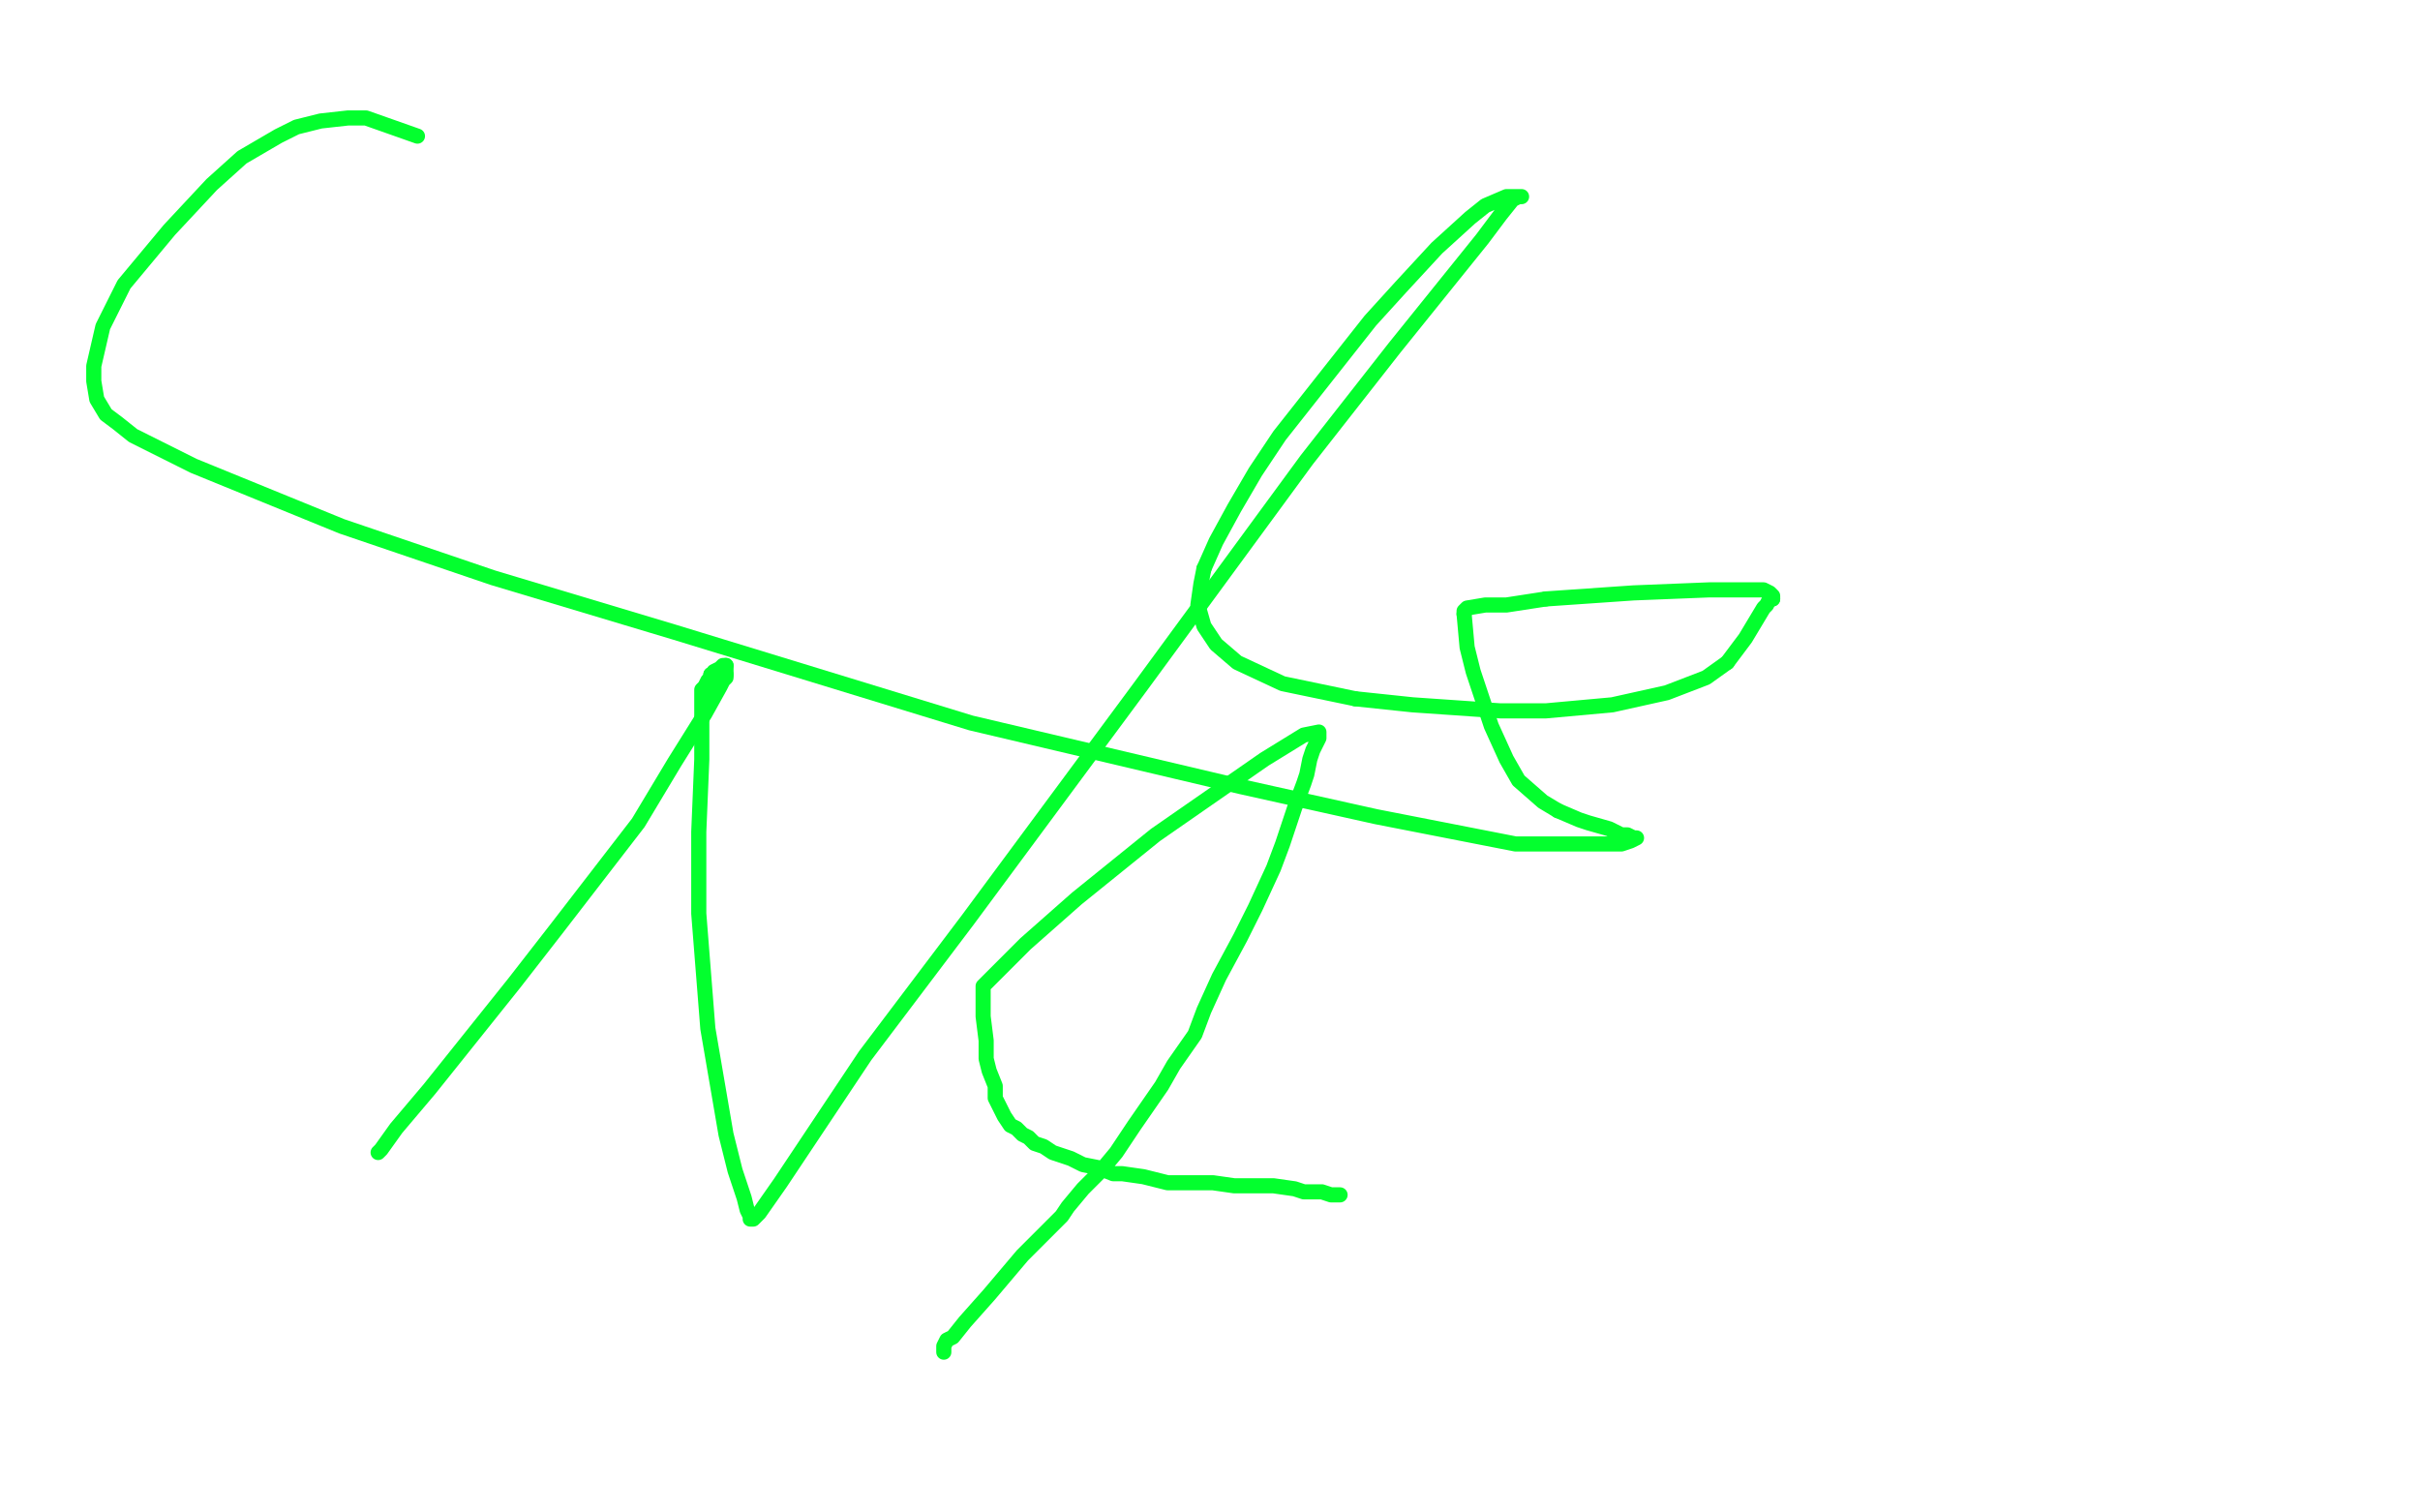 <?xml version="1.0" standalone="no"?>
<!DOCTYPE svg PUBLIC "-//W3C//DTD SVG 1.1//EN"
"http://www.w3.org/Graphics/SVG/1.1/DTD/svg11.dtd">

<svg width="800" height="500" version="1.1" xmlns="http://www.w3.org/2000/svg" xmlns:xlink="http://www.w3.org/1999/xlink" style="stroke-antialiasing: false"><desc>This SVG has been created on https://colorillo.com/</desc><rect x='0' y='0' width='800' height='500' style='fill: rgb(255,255,255); stroke-width:0' /><polyline points="312,447 312,446 312,446 312,445 312,445 313,443 313,443 315,442 315,442 319,437 319,437 327,428 327,428 338,415 338,415 351,402 353,399 358,393 364,387 369,381 375,372 384,359 388,352 395,342 398,334 403,323 410,310 415,300 421,287 424,279 428,267 431,259 432,256 433,251 434,248 435,246 436,244 436,243 436,242 431,243 418,251 382,276 356,297 339,312 328,323 325,326 325,327 325,330 325,333 325,336 326,344 326,350 327,354 329,359 329,363 331,367 332,369 334,372 336,373 337,374 338,375 340,376 342,378 345,379 348,381 351,382 354,383 358,385 363,386 368,388 371,388 378,389 386,391 392,391 401,391 408,392 416,392 421,392 428,393 431,394 433,394 437,394 440,395 441,395 442,395 443,395" style="fill: none; stroke: #03ff2e; stroke-width: 5; stroke-linejoin: round; stroke-linecap: round; stroke-antialiasing: false; stroke-antialias: 0; opacity: 1.0"/>
<polyline points="125,381 126,380 126,380 131,373 131,373 142,360 142,360 170,325 170,325 184,307 184,307 211,272 211,272 223,252 233,236 238,227 239,225 240,224 240,223" style="fill: none; stroke: #03ff2e; stroke-width: 5; stroke-linejoin: round; stroke-linecap: round; stroke-antialiasing: false; stroke-antialias: 0; opacity: 1.0"/>
<polyline points="240,220 239,220 238,221 236,222 236,223 235,223" style="fill: none; stroke: #03ff2e; stroke-width: 5; stroke-linejoin: round; stroke-linecap: round; stroke-antialiasing: false; stroke-antialias: 0; opacity: 1.0"/>
<polyline points="240,223 240,222 240,221 240,220" style="fill: none; stroke: #03ff2e; stroke-width: 5; stroke-linejoin: round; stroke-linecap: round; stroke-antialiasing: false; stroke-antialias: 0; opacity: 1.0"/>
<polyline points="235,223 235,224 234,225 233,227 232,228 232,230 232,233 232,235 232,242 232,251 231,275 231,302 234,340 240,375 243,387 246,396 247,400 248,402 248,403 249,403 251,401 258,391 286,349 320,304 377,227 432,152 461,115 490,79 496,71 500,66 502,65 503,65 502,65 501,65 498,65 491,68 486,72 475,82 463,95 453,106 438,125 423,144 415,156 408,168 402,179 398,188" style="fill: none; stroke: #03ff2e; stroke-width: 5; stroke-linejoin: round; stroke-linecap: round; stroke-antialiasing: false; stroke-antialias: 0; opacity: 1.0"/>
<polyline points="448,231 467,233 496,235 511,235 533,233 551,229 564,224 571,219" style="fill: none; stroke: #03ff2e; stroke-width: 5; stroke-linejoin: round; stroke-linecap: round; stroke-antialiasing: false; stroke-antialias: 0; opacity: 1.0"/>
<polyline points="398,188 397,193 396,200 398,207 402,213 409,219 424,226 448,231" style="fill: none; stroke: #03ff2e; stroke-width: 5; stroke-linejoin: round; stroke-linecap: round; stroke-antialiasing: false; stroke-antialias: 0; opacity: 1.0"/>
<polyline points="586,198 586,197 585,196 583,195 575,195 565,195 540,196 511,198" style="fill: none; stroke: #03ff2e; stroke-width: 5; stroke-linejoin: round; stroke-linecap: round; stroke-antialiasing: false; stroke-antialias: 0; opacity: 1.0"/>
<polyline points="571,219 577,211 580,206 583,201 584,200 585,198 586,198" style="fill: none; stroke: #03ff2e; stroke-width: 5; stroke-linejoin: round; stroke-linecap: round; stroke-antialiasing: false; stroke-antialias: 0; opacity: 1.0"/>
<polyline points="484,203 485,214 487,222 493,240 498,251 502,258 510,265 515,268" style="fill: none; stroke: #03ff2e; stroke-width: 5; stroke-linejoin: round; stroke-linecap: round; stroke-antialiasing: false; stroke-antialias: 0; opacity: 1.0"/>
<polyline points="511,198 498,200 491,200 485,201 484,202 484,203" style="fill: none; stroke: #03ff2e; stroke-width: 5; stroke-linejoin: round; stroke-linecap: round; stroke-antialiasing: false; stroke-antialias: 0; opacity: 1.0"/>
<polyline points="515,268 522,271 525,272 532,274 536,276 538,276 540,277 541,277 539,278 536,279 530,279 501,279 455,270 410,260 321,239 223,209 163,191 113,174 64,154 44,144 39,140 35,137 32,132 31,126 31,121 34,108 41,94 56,76 70,61 80,52 92,45 98,42 106,40 115,39 121,39 138,45" style="fill: none; stroke: #03ff2e; stroke-width: 5; stroke-linejoin: round; stroke-linecap: round; stroke-antialiasing: false; stroke-antialias: 0; opacity: 1.0"/>
</svg>
